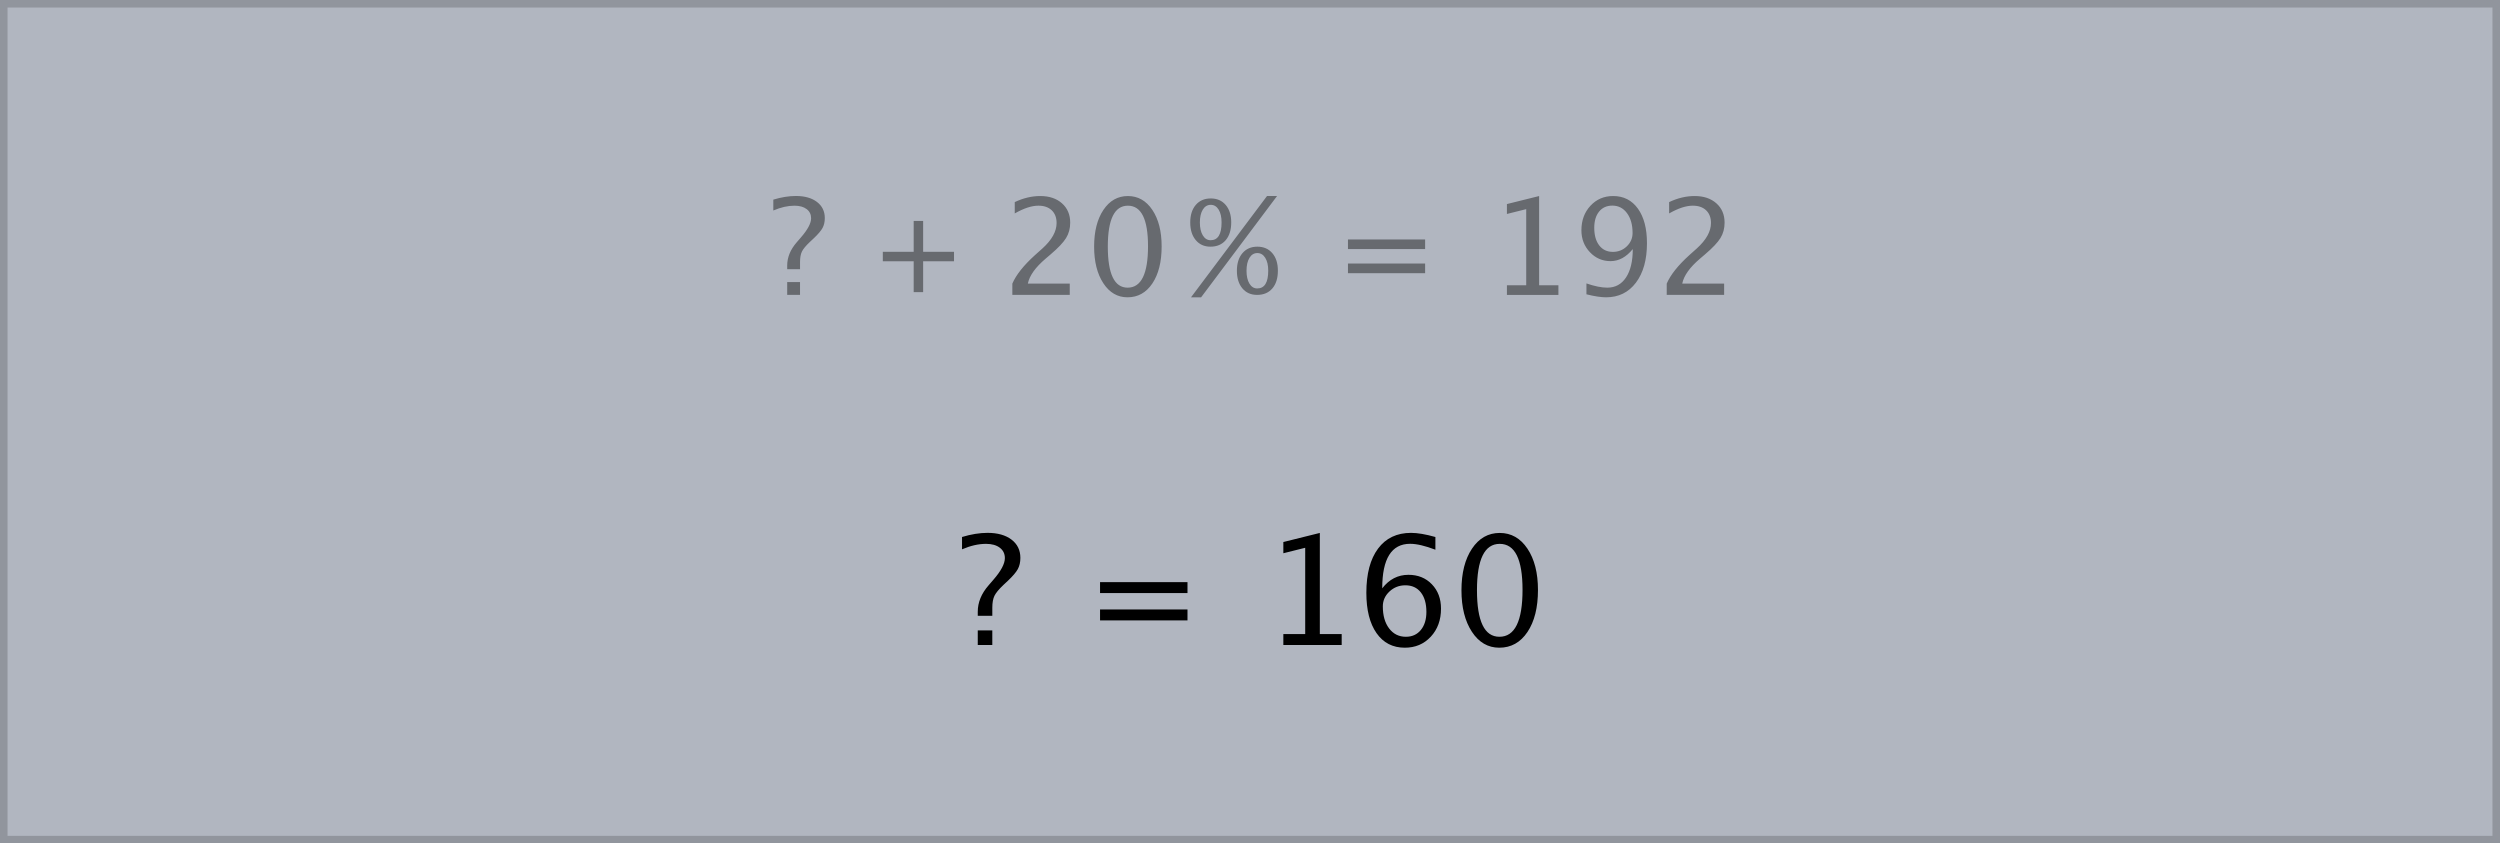 <?xml version="1.0" encoding="utf-8"?>
<!-- Generator: Adobe Illustrator 13.0.2, SVG Export Plug-In  -->
<!DOCTYPE svg PUBLIC "-//W3C//DTD SVG 1.1//EN" "http://www.w3.org/Graphics/SVG/1.1/DTD/svg11.dtd">
<svg version="1.1"
	 xmlns="http://www.w3.org/2000/svg" xmlns:xlink="http://www.w3.org/1999/xlink" xmlns:a="http://ns.adobe.com/AdobeSVGViewerExtensions/3.0/"
	 x="0px" y="0px" width="332px" height="112px" viewBox="0 0 332 112" enable-background="new 0 0 332 112" xml:space="preserve">
<rect x="0" y="0" width="332" height="112" fill="#808080" stroke="none"/>
<defs>
</defs>
<rect opacity="0.5" fill="#E3ECFF" width="332" height="112"/>
<rect x="0.5" y="0.5" opacity="0.18" fill="none" stroke="#000000" stroke-miterlimit="10" width="331" height="111"/>
<path opacity="0.42" d="M221.341,39.162v-1.497c0.496-1.16,1.5-2.423,3.012-3.791L225.33,33c1.258-1.136,1.887-2.264,1.887-3.384
	c0-0.715-0.215-1.278-0.645-1.688s-1.02-0.614-1.77-0.614c-0.889,0-1.937,0.343-3.142,1.03v-1.506
	c1.136-0.537,2.265-0.805,3.384-0.805c1.2,0,2.163,0.323,2.891,0.969c0.727,0.646,1.09,1.503,1.09,2.57
	c0,0.767-0.183,1.448-0.55,2.042c-0.366,0.594-1.048,1.315-2.046,2.164l-0.658,0.562c-1.367,1.16-2.158,2.267-2.371,3.323h5.564
	v1.497H221.341z M211.717,30.248c0,0.993,0.221,1.774,0.662,2.345c0.441,0.571,1.046,0.857,1.813,0.857
	c0.721,0,1.337-0.245,1.848-0.735c0.511-0.491,0.766-1.082,0.766-1.774c0-1.09-0.247-1.969-0.74-2.635s-1.141-1-1.942-1
	c-0.744,0-1.332,0.264-1.762,0.792S211.717,29.342,211.717,30.248z M210.679,39.084v-1.445c1.084,0.375,2.008,0.562,2.77,0.562
	c1.062,0,1.891-0.452,2.487-1.354c0.598-0.903,0.896-2.159,0.896-3.769c-0.866,1.067-1.85,1.601-2.951,1.601
	c-1.079,0-1.994-0.396-2.744-1.19s-1.125-1.761-1.125-2.904c0-1.31,0.399-2.396,1.199-3.258c0.799-0.862,1.804-1.293,3.016-1.293
	c1.391,0,2.486,0.558,3.289,1.674c0.802,1.117,1.202,2.644,1.202,4.583c0,2.204-0.488,3.954-1.467,5.249
	c-0.978,1.295-2.3,1.943-3.968,1.943C212.614,39.482,211.746,39.35,210.679,39.084z M200.12,39.162v-1.281h2.562V27.773
	l-2.562,0.641v-1.315l4.275-1.064v11.848h2.562v1.281H200.12z M179.009,33.078v-1.281h10.247v1.281H179.009z M179.009,36.28V35
	h10.247v1.281H179.009z M149.749,38.202c1.806,0,2.708-1.835,2.708-5.504c0-3.589-0.891-5.383-2.674-5.383
	c-1.777,0-2.666,1.812-2.666,5.435C147.118,36.384,147.995,38.202,149.749,38.202z M149.731,39.482c-1.321,0-2.39-0.622-3.207-1.865
	c-0.816-1.243-1.225-2.866-1.225-4.868c0-2.019,0.411-3.643,1.233-4.872s1.905-1.843,3.25-1.843c1.344,0,2.427,0.614,3.25,1.843
	s1.233,2.844,1.233,4.846c0,2.054-0.411,3.694-1.233,4.92C152.211,38.869,151.11,39.482,149.731,39.482z M134.439,39.162v-1.497
	c0.496-1.16,1.5-2.423,3.012-3.791L138.429,33c1.257-1.136,1.886-2.264,1.886-3.384c0-0.715-0.215-1.278-0.645-1.688
	s-1.02-0.614-1.77-0.614c-0.888,0-1.936,0.343-3.142,1.03v-1.506c1.137-0.537,2.265-0.805,3.384-0.805c1.2,0,2.164,0.323,2.89,0.969
	c0.727,0.646,1.091,1.503,1.091,2.57c0,0.767-0.183,1.448-0.55,2.042c-0.366,0.594-1.048,1.315-2.046,2.164l-0.658,0.562
	c-1.367,1.16-2.158,2.267-2.371,3.323h5.565v1.497H134.439z M166.959,38.305c0.975,0,1.462-0.788,1.462-2.362
	c0-0.71-0.131-1.277-0.394-1.701c-0.263-0.424-0.613-0.636-1.052-0.636s-0.788,0.212-1.047,0.636c-0.26,0.424-0.39,0.997-0.39,1.718
	c0,0.71,0.128,1.278,0.385,1.705C166.182,38.092,166.527,38.305,166.959,38.305z M166.942,39.162c-0.819,0-1.472-0.29-1.956-0.87
	c-0.485-0.58-0.727-1.357-0.727-2.333c0-0.981,0.245-1.76,0.736-2.336c0.49-0.577,1.151-0.866,1.981-0.866
	c0.831,0,1.493,0.287,1.986,0.861c0.493,0.574,0.74,1.349,0.74,2.324c0,1.004-0.245,1.792-0.735,2.362
	C168.477,38.876,167.802,39.162,166.942,39.162z M160.771,31.901c0.969,0,1.454-0.788,1.454-2.363c0-0.71-0.13-1.276-0.39-1.701
	c-0.259-0.424-0.608-0.636-1.047-0.636c-0.444,0-0.796,0.212-1.056,0.636c-0.259,0.424-0.389,0.994-0.389,1.709
	c0,0.715,0.13,1.287,0.389,1.713C159.993,31.688,160.339,31.901,160.771,31.901z M160.746,32.758c-0.813,0-1.464-0.291-1.952-0.874
	c-0.487-0.583-0.731-1.362-0.731-2.336c0-0.981,0.245-1.758,0.735-2.333s1.154-0.861,1.991-0.861c0.831,0,1.491,0.287,1.982,0.861
	c0.49,0.574,0.735,1.349,0.735,2.324c0,0.998-0.245,1.784-0.735,2.358C162.28,32.471,161.605,32.758,160.746,32.758z
	 M158.167,39.482l10.091-13.449h1.333l-10.083,13.449H158.167z M117.238,34.694h4.099v4.099h1.256v-4.099h4.099v-1.256h-4.099V29.34
	h-1.256v4.099h-4.099V34.694z M104.539,35.744v-0.467c0-1.102,0.424-2.138,1.272-3.107l0.545-0.632
	c0.906-1.039,1.359-1.89,1.359-2.553c0-0.513-0.199-0.92-0.597-1.22c-0.398-0.3-0.935-0.45-1.61-0.45
	c-0.883,0-1.82,0.213-2.812,0.64v-1.445c1.067-0.323,2.065-0.484,2.995-0.484c1.177,0,2.111,0.264,2.804,0.792
	c0.692,0.528,1.039,1.242,1.039,2.142c0,0.508-0.1,0.945-0.299,1.312c-0.199,0.366-0.581,0.817-1.146,1.354l-0.537,0.502
	c-0.537,0.508-0.889,0.934-1.056,1.277c-0.167,0.343-0.251,0.806-0.251,1.389v0.952H104.539z M104.539,39.162v-1.705h1.705v1.705
	H104.539z"/>
<path d="M199.124,84.563c2.046,0,3.069-2.079,3.069-6.237c0-4.067-1.01-6.101-3.03-6.101c-2.014,0-3.021,2.053-3.021,6.159
	C196.143,82.504,197.136,84.563,199.124,84.563z M199.104,86.015c-1.497,0-2.709-0.704-3.634-2.113s-1.388-3.248-1.388-5.517
	c0-2.288,0.466-4.129,1.397-5.521s2.159-2.089,3.683-2.089s2.751,0.696,3.683,2.089s1.397,3.224,1.397,5.492
	c0,2.327-0.466,4.186-1.397,5.575S200.667,86.015,199.104,86.015z M189.425,81.258c0-1.098-0.247-1.961-0.74-2.589
	c-0.494-0.628-1.179-0.941-2.055-0.941c-0.817,0-1.521,0.274-2.109,0.824c-0.588,0.549-0.882,1.209-0.882,1.98
	c0,1.217,0.279,2.192,0.838,2.928c0.56,0.735,1.3,1.104,2.222,1.104c0.83,0,1.492-0.299,1.986-0.897
	C189.178,83.067,189.425,82.266,189.425,81.258z M183.56,78.13c0.922-1.196,2.083-1.795,3.481-1.795c1.269,0,2.307,0.42,3.114,1.261
	c0.808,0.84,1.211,1.917,1.211,3.231c0,1.51-0.452,2.752-1.358,3.727c-0.905,0.974-2.055,1.461-3.447,1.461
	c-1.602,0-2.854-0.644-3.756-1.932s-1.354-3.076-1.354-5.365c0-2.517,0.519-4.472,1.555-5.864s2.496-2.089,4.379-2.089
	c0.863,0,1.941,0.183,3.236,0.549v1.688c-1.366-0.523-2.484-0.785-3.354-0.785C184.796,72.216,183.56,74.188,183.56,78.13z
	 M170.428,85.652V84.2h2.903V72.745l-2.903,0.727V71.98l4.845-1.206V84.2h2.903v1.452H170.428z M146.086,78.758v-1.452h11.612v1.452
	H146.086z M146.086,82.386v-1.451h11.612v1.451H146.086z M129.846,81.778v-0.53c0-1.248,0.48-2.422,1.442-3.521l0.618-0.716
	c1.026-1.177,1.54-2.142,1.54-2.894c0-0.581-0.226-1.042-0.677-1.383c-0.451-0.34-1.059-0.51-1.824-0.51
	c-1,0-2.063,0.242-3.188,0.726v-1.638c1.209-0.366,2.34-0.549,3.393-0.549c1.334,0,2.393,0.299,3.178,0.897
	c0.785,0.598,1.177,1.407,1.177,2.427c0,0.575-0.113,1.071-0.338,1.486s-0.659,0.927-1.299,1.534l-0.608,0.569
	c-0.608,0.575-1.007,1.058-1.197,1.446c-0.189,0.39-0.284,0.914-0.284,1.574v1.079H129.846z M129.846,85.652V83.72h1.932v1.933
	H129.846z"/>
</svg>

